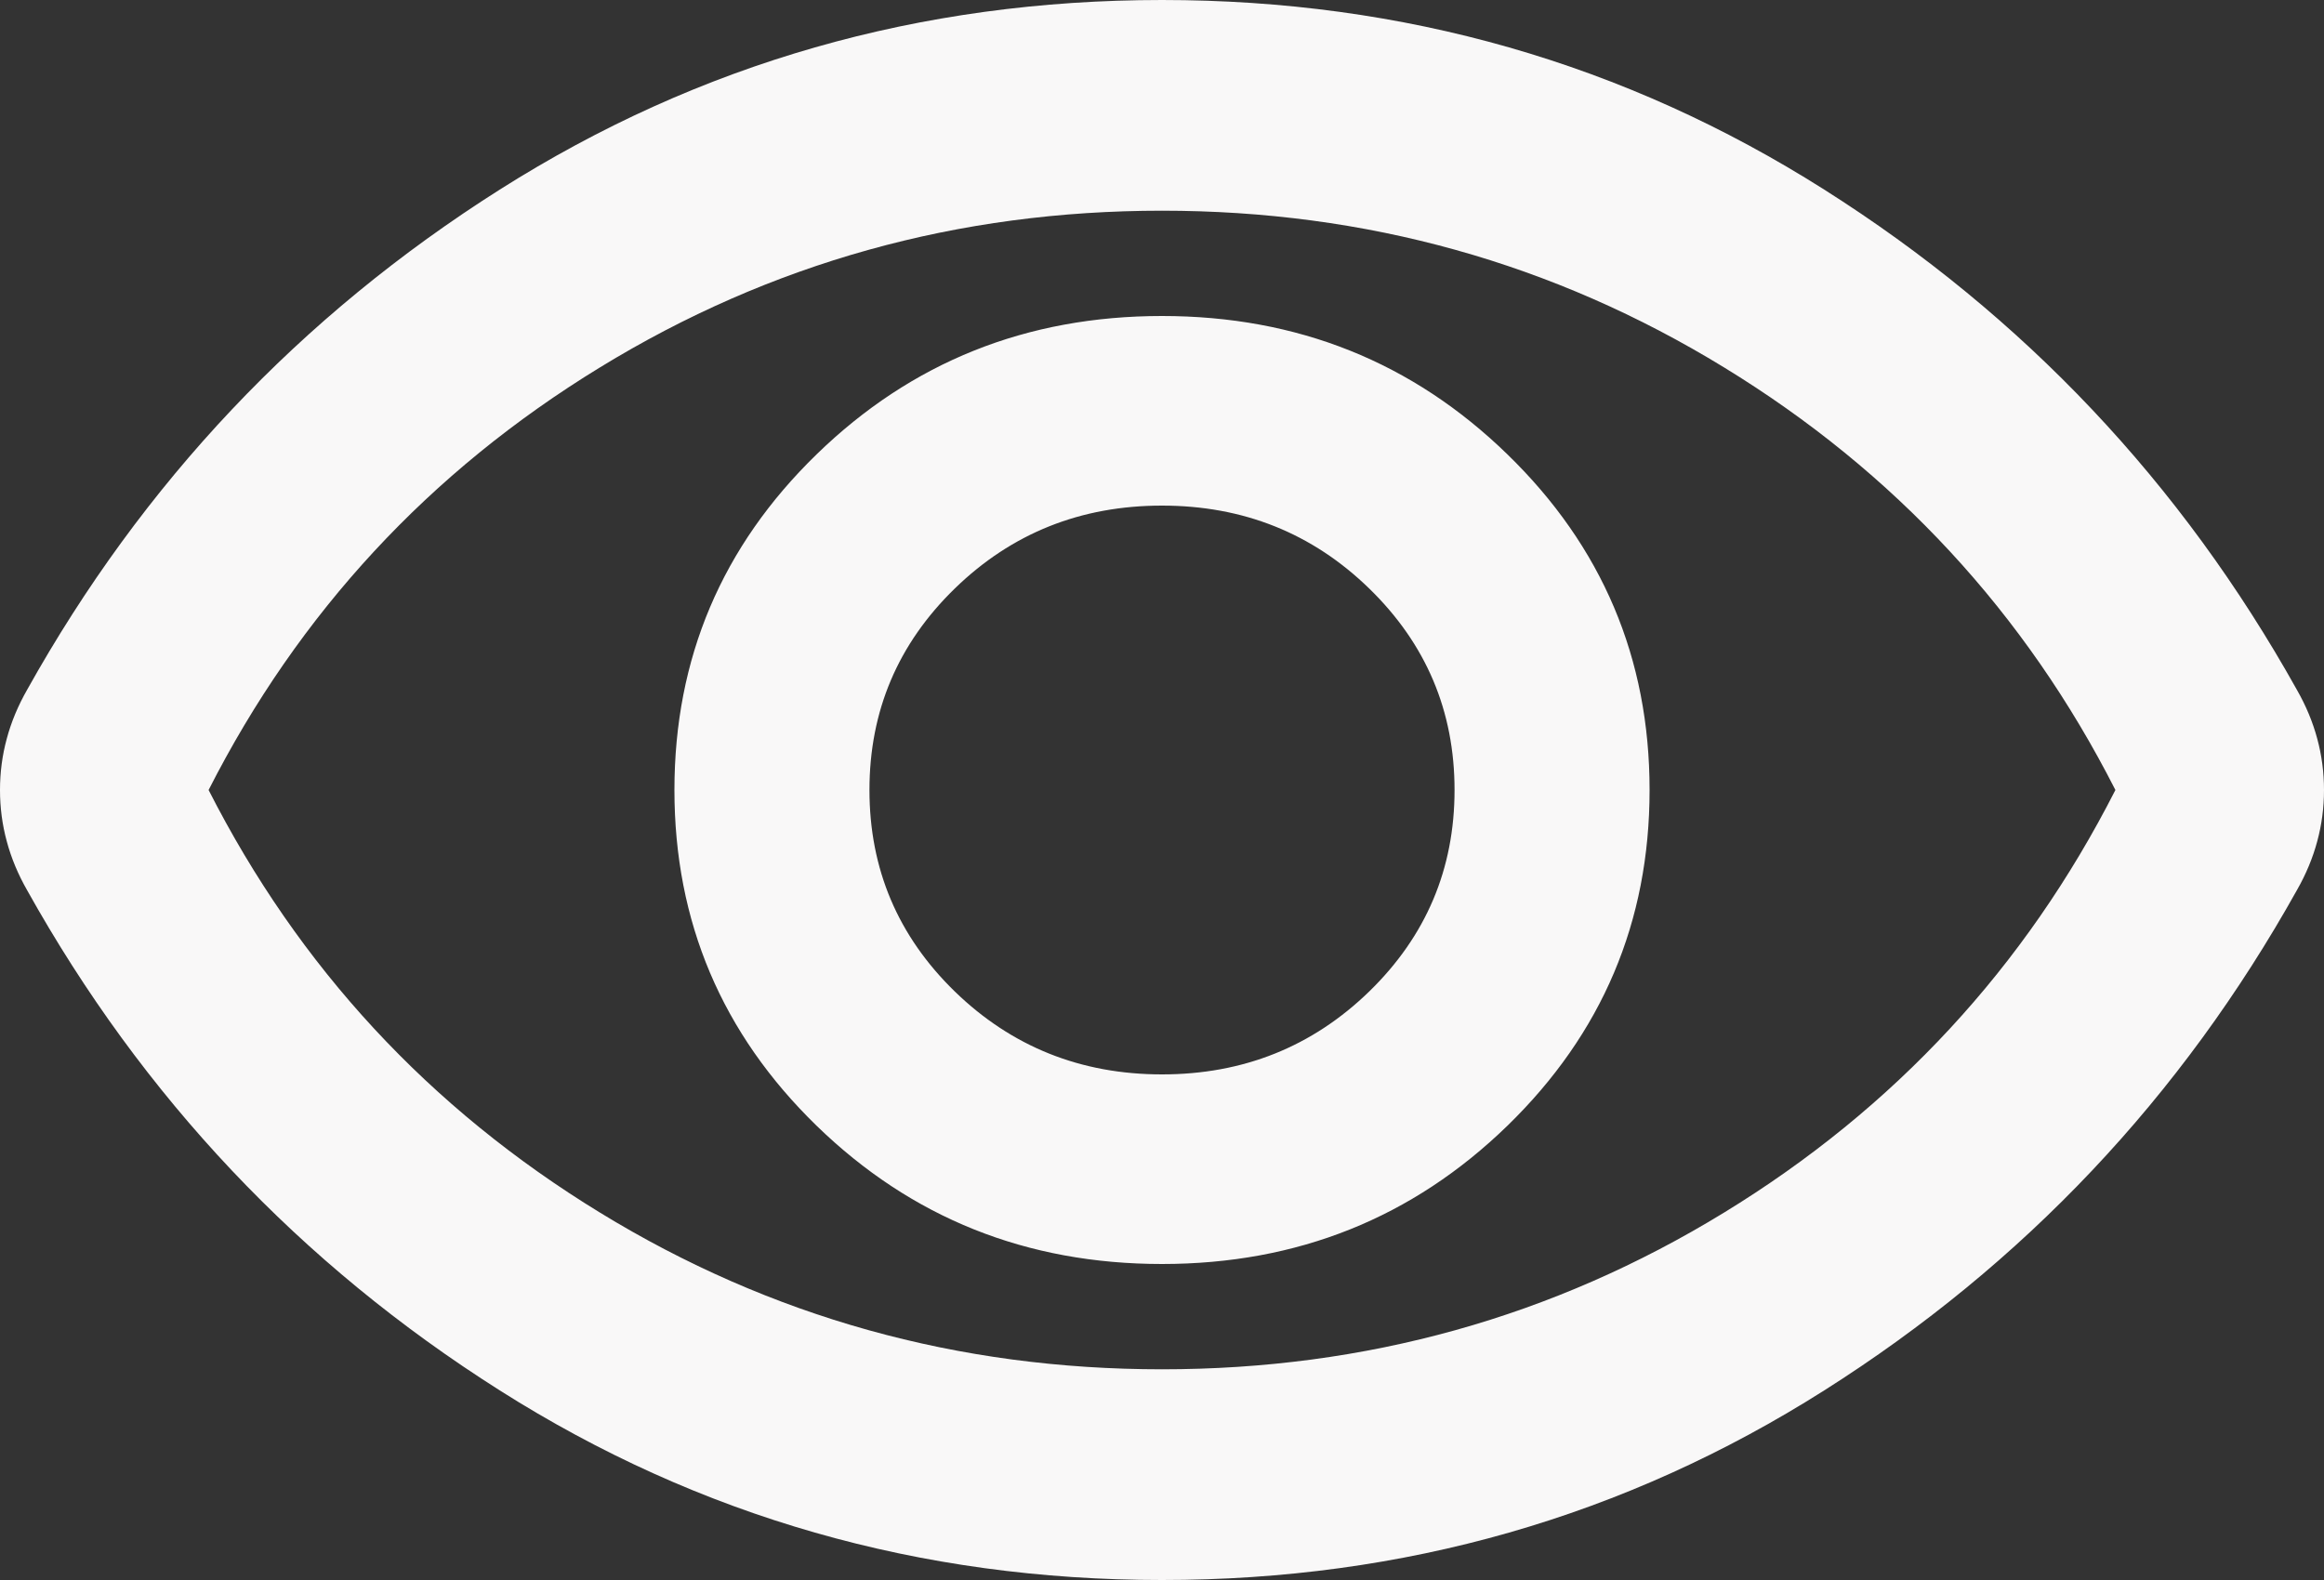 <svg width="25" height="17" viewBox="0 0 25 17" fill="none" xmlns="http://www.w3.org/2000/svg">
<rect x="0" y="0" width="25" height="17" fill="#333333" stroke="none"/>
<path d="M12.5 13.6C13.957 13.6 15.195 13.104 16.215 12.113C17.235 11.121 17.745 9.917 17.745 8.5C17.745 7.083 17.235 5.879 16.215 4.888C15.195 3.896 13.957 3.4 12.5 3.4C11.043 3.4 9.805 3.896 8.785 4.888C7.765 5.879 7.255 7.083 7.255 8.5C7.255 9.917 7.765 11.121 8.785 12.113C9.805 13.104 11.043 13.6 12.5 13.6ZM12.5 11.56C11.626 11.56 10.883 11.262 10.271 10.668C9.659 10.072 9.353 9.35 9.353 8.5C9.353 7.65 9.659 6.928 10.271 6.332C10.883 5.737 11.626 5.44 12.5 5.44C13.374 5.44 14.117 5.737 14.729 6.332C15.341 6.928 15.647 7.65 15.647 8.5C15.647 9.35 15.341 10.072 14.729 10.668C14.117 11.262 13.374 11.56 12.5 11.56ZM12.5 17C9.897 17 7.522 16.32 5.376 14.96C3.229 13.6 1.535 11.806 0.291 9.577C0.194 9.407 0.121 9.232 0.073 9.053C0.024 8.873 0 8.689 0 8.5C0 8.311 0.024 8.127 0.073 7.947C0.121 7.768 0.194 7.593 0.291 7.423C1.535 5.194 3.229 3.4 5.376 2.04C7.522 0.68 9.897 0 12.5 0C15.103 0 17.478 0.68 19.624 2.04C21.771 3.4 23.465 5.194 24.709 7.423C24.806 7.593 24.879 7.768 24.927 7.947C24.976 8.127 25 8.311 25 8.5C25 8.689 24.976 8.873 24.927 9.053C24.879 9.232 24.806 9.407 24.709 9.577C23.465 11.806 21.771 13.6 19.624 14.96C17.478 16.32 15.103 17 12.5 17ZM12.5 14.733C14.695 14.733 16.71 14.171 18.546 13.047C20.382 11.924 21.785 10.408 22.756 8.5C21.785 6.592 20.382 5.076 18.546 3.953C16.71 2.829 14.695 2.267 12.5 2.267C10.305 2.267 8.29 2.829 6.454 3.953C4.618 5.076 3.215 6.592 2.244 8.5C3.215 10.408 4.618 11.924 6.454 13.047C8.29 14.171 10.305 14.733 12.5 14.733Z" fill="#F9F8F8"/>
</svg>
